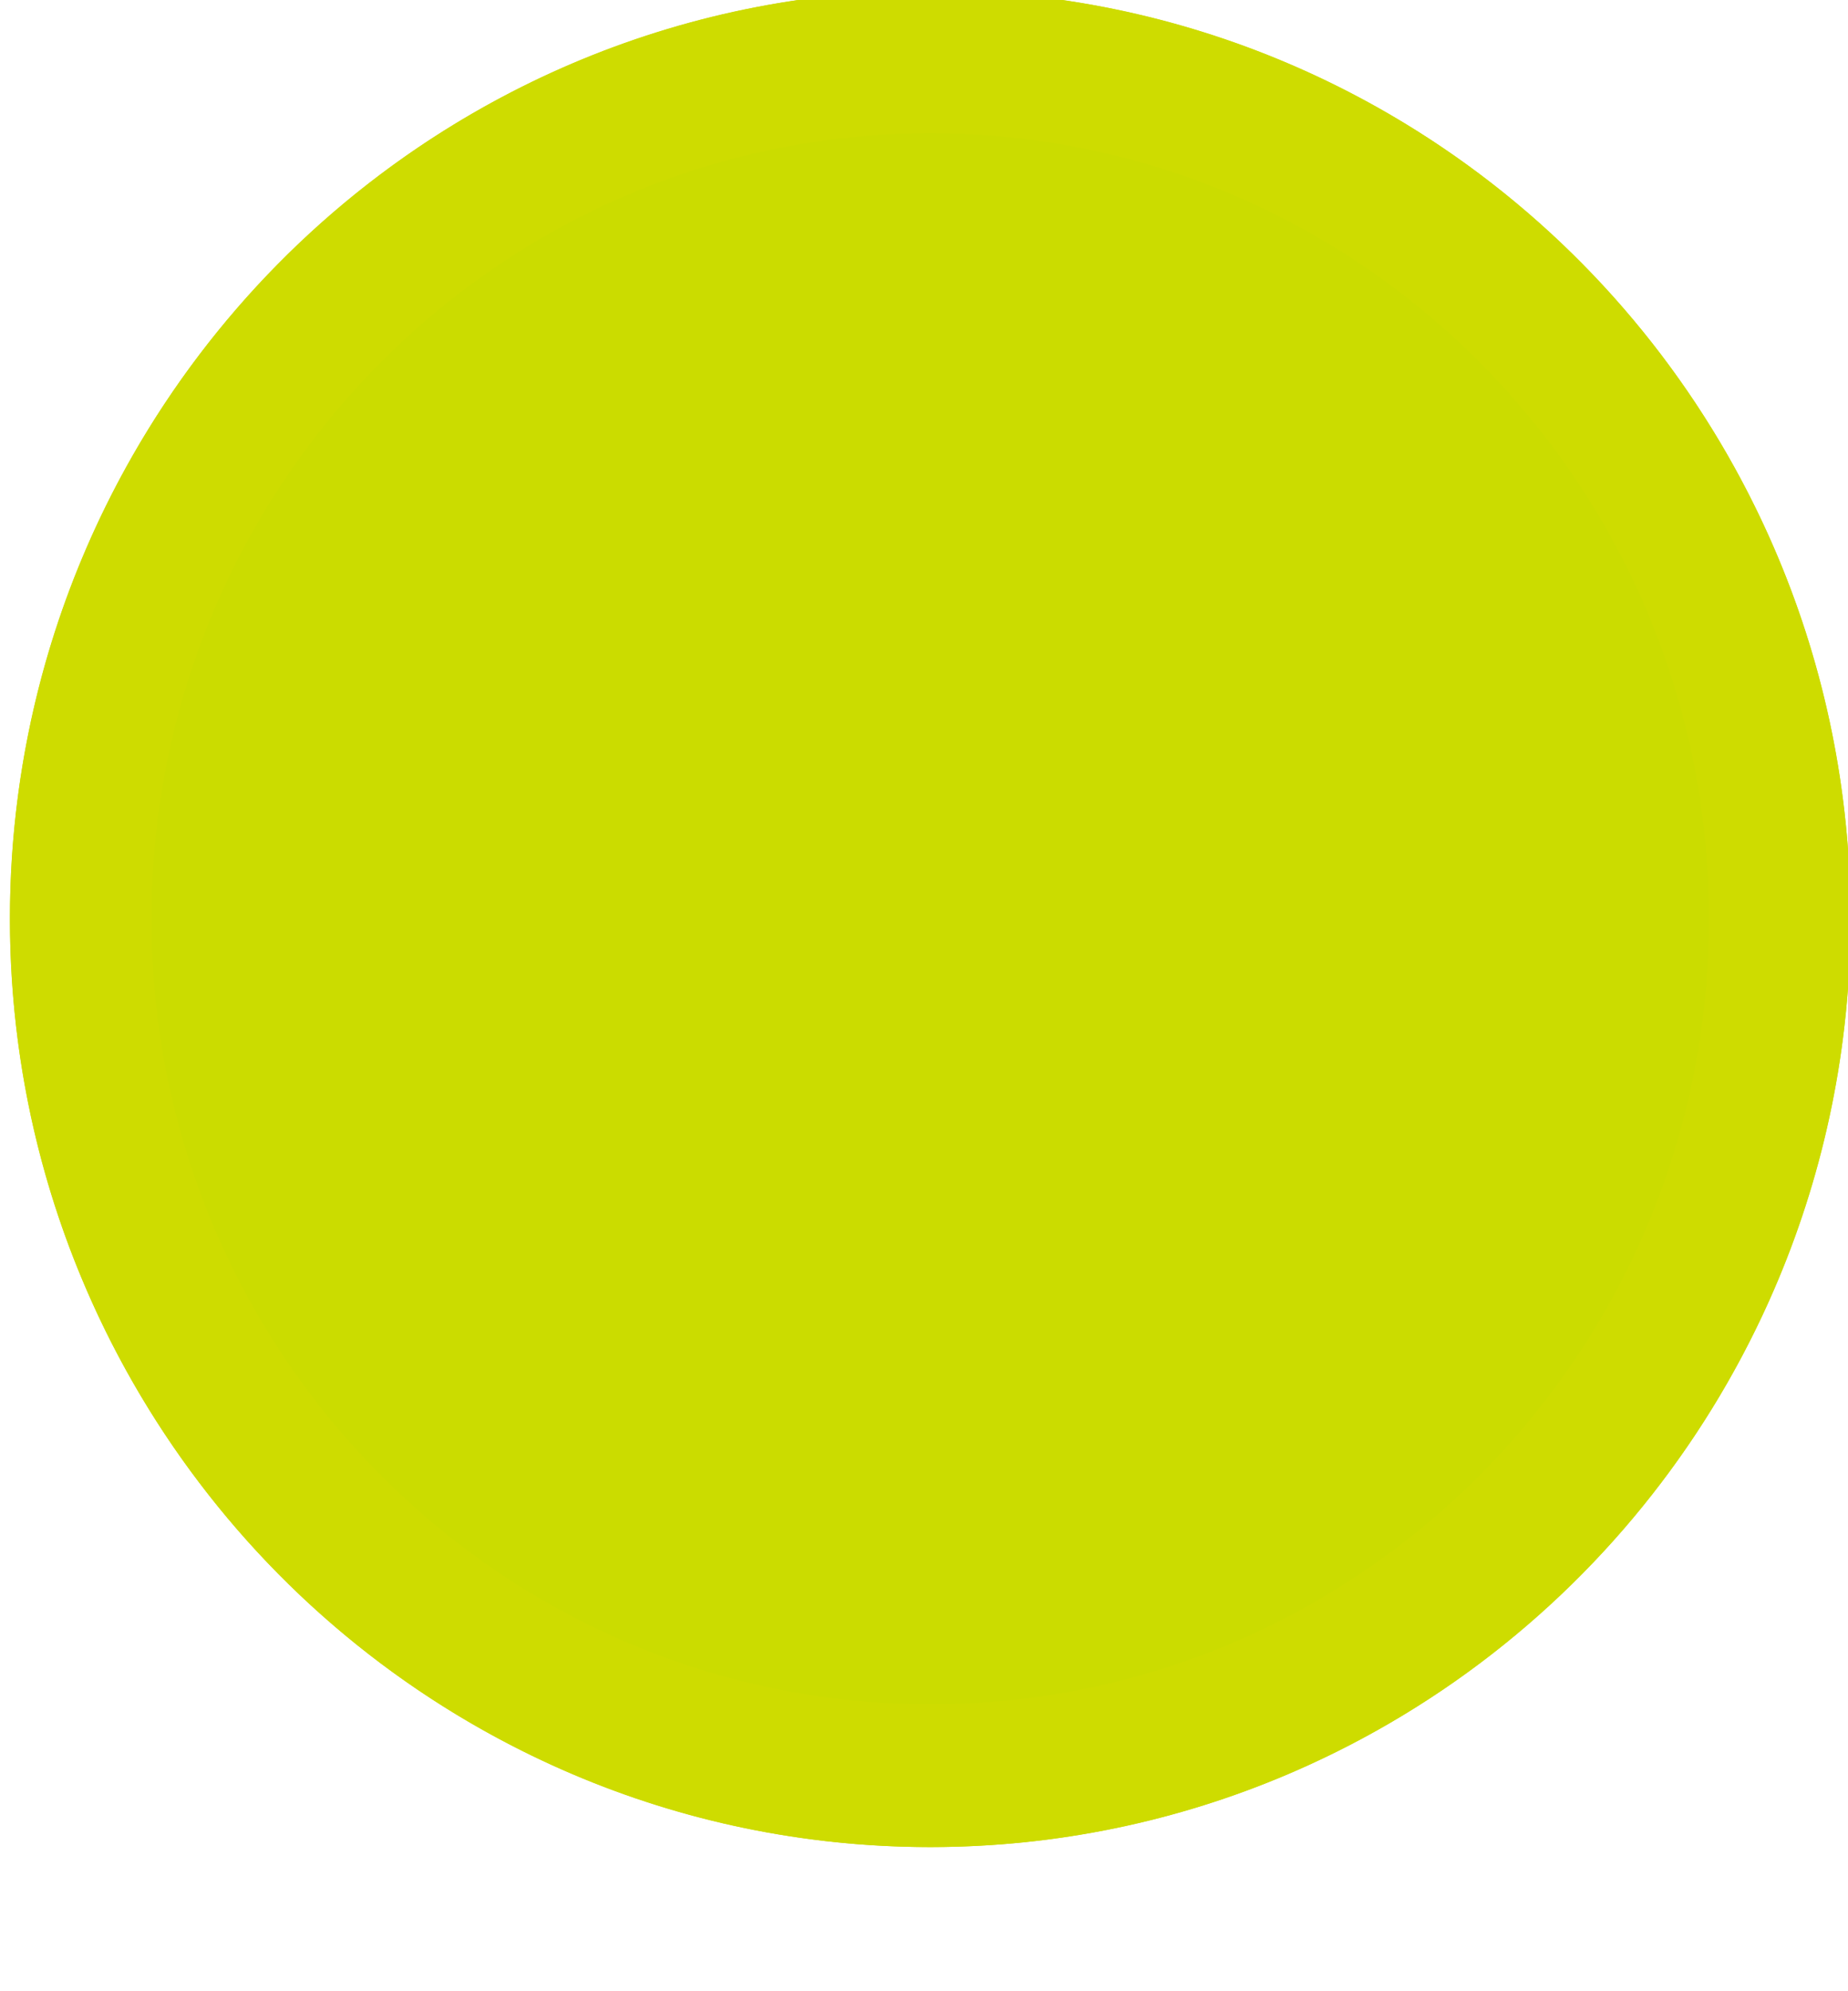 <?xml version="1.0" encoding="UTF-8" standalone="no"?><!DOCTYPE svg PUBLIC "-//W3C//DTD SVG 1.1//EN" "http://www.w3.org/Graphics/SVG/1.1/DTD/svg11.dtd"><svg width="100%" height="100%" viewBox="0 0 13 14" version="1.1" xmlns="http://www.w3.org/2000/svg" xmlns:xlink="http://www.w3.org/1999/xlink" xml:space="preserve" xmlns:serif="http://www.serif.com/" style="fill-rule:evenodd;clip-rule:evenodd;stroke-linejoin:round;stroke-miterlimit:2;"><g transform="matrix(1,0,0,1,-800,-40)"><g id="icon-progress-step-past" transform="matrix(0.039,0,0,0.044,817.464,56.301)"><rect x="-446" y="-372" width="332" height="297" style="fill:none;"/><clipPath id="_clip1"><rect x="-446" y="-372" width="332" height="297"/></clipPath><g clip-path="url(#_clip1)"><g transform="matrix(-30.182,0,0,-26.97,-114,-75.33)"><circle cx="5.5" cy="5.5" r="5.5" style="fill:#cbdc00;"/><path d="M5.5,0C8.536,0 11,2.464 11,5.5C11,8.536 8.536,11 5.5,11C2.464,11 0,8.536 0,5.5C0,2.464 2.464,0 5.5,0ZM5.5,0.846C8.069,0.846 10.154,2.931 10.154,5.5C10.154,8.069 8.069,10.154 5.5,10.154C2.931,10.154 0.846,8.069 0.846,5.5C0.846,2.931 2.931,0.846 5.5,0.846Z" style="fill:#cedc00;"/></g></g></g></g></svg>